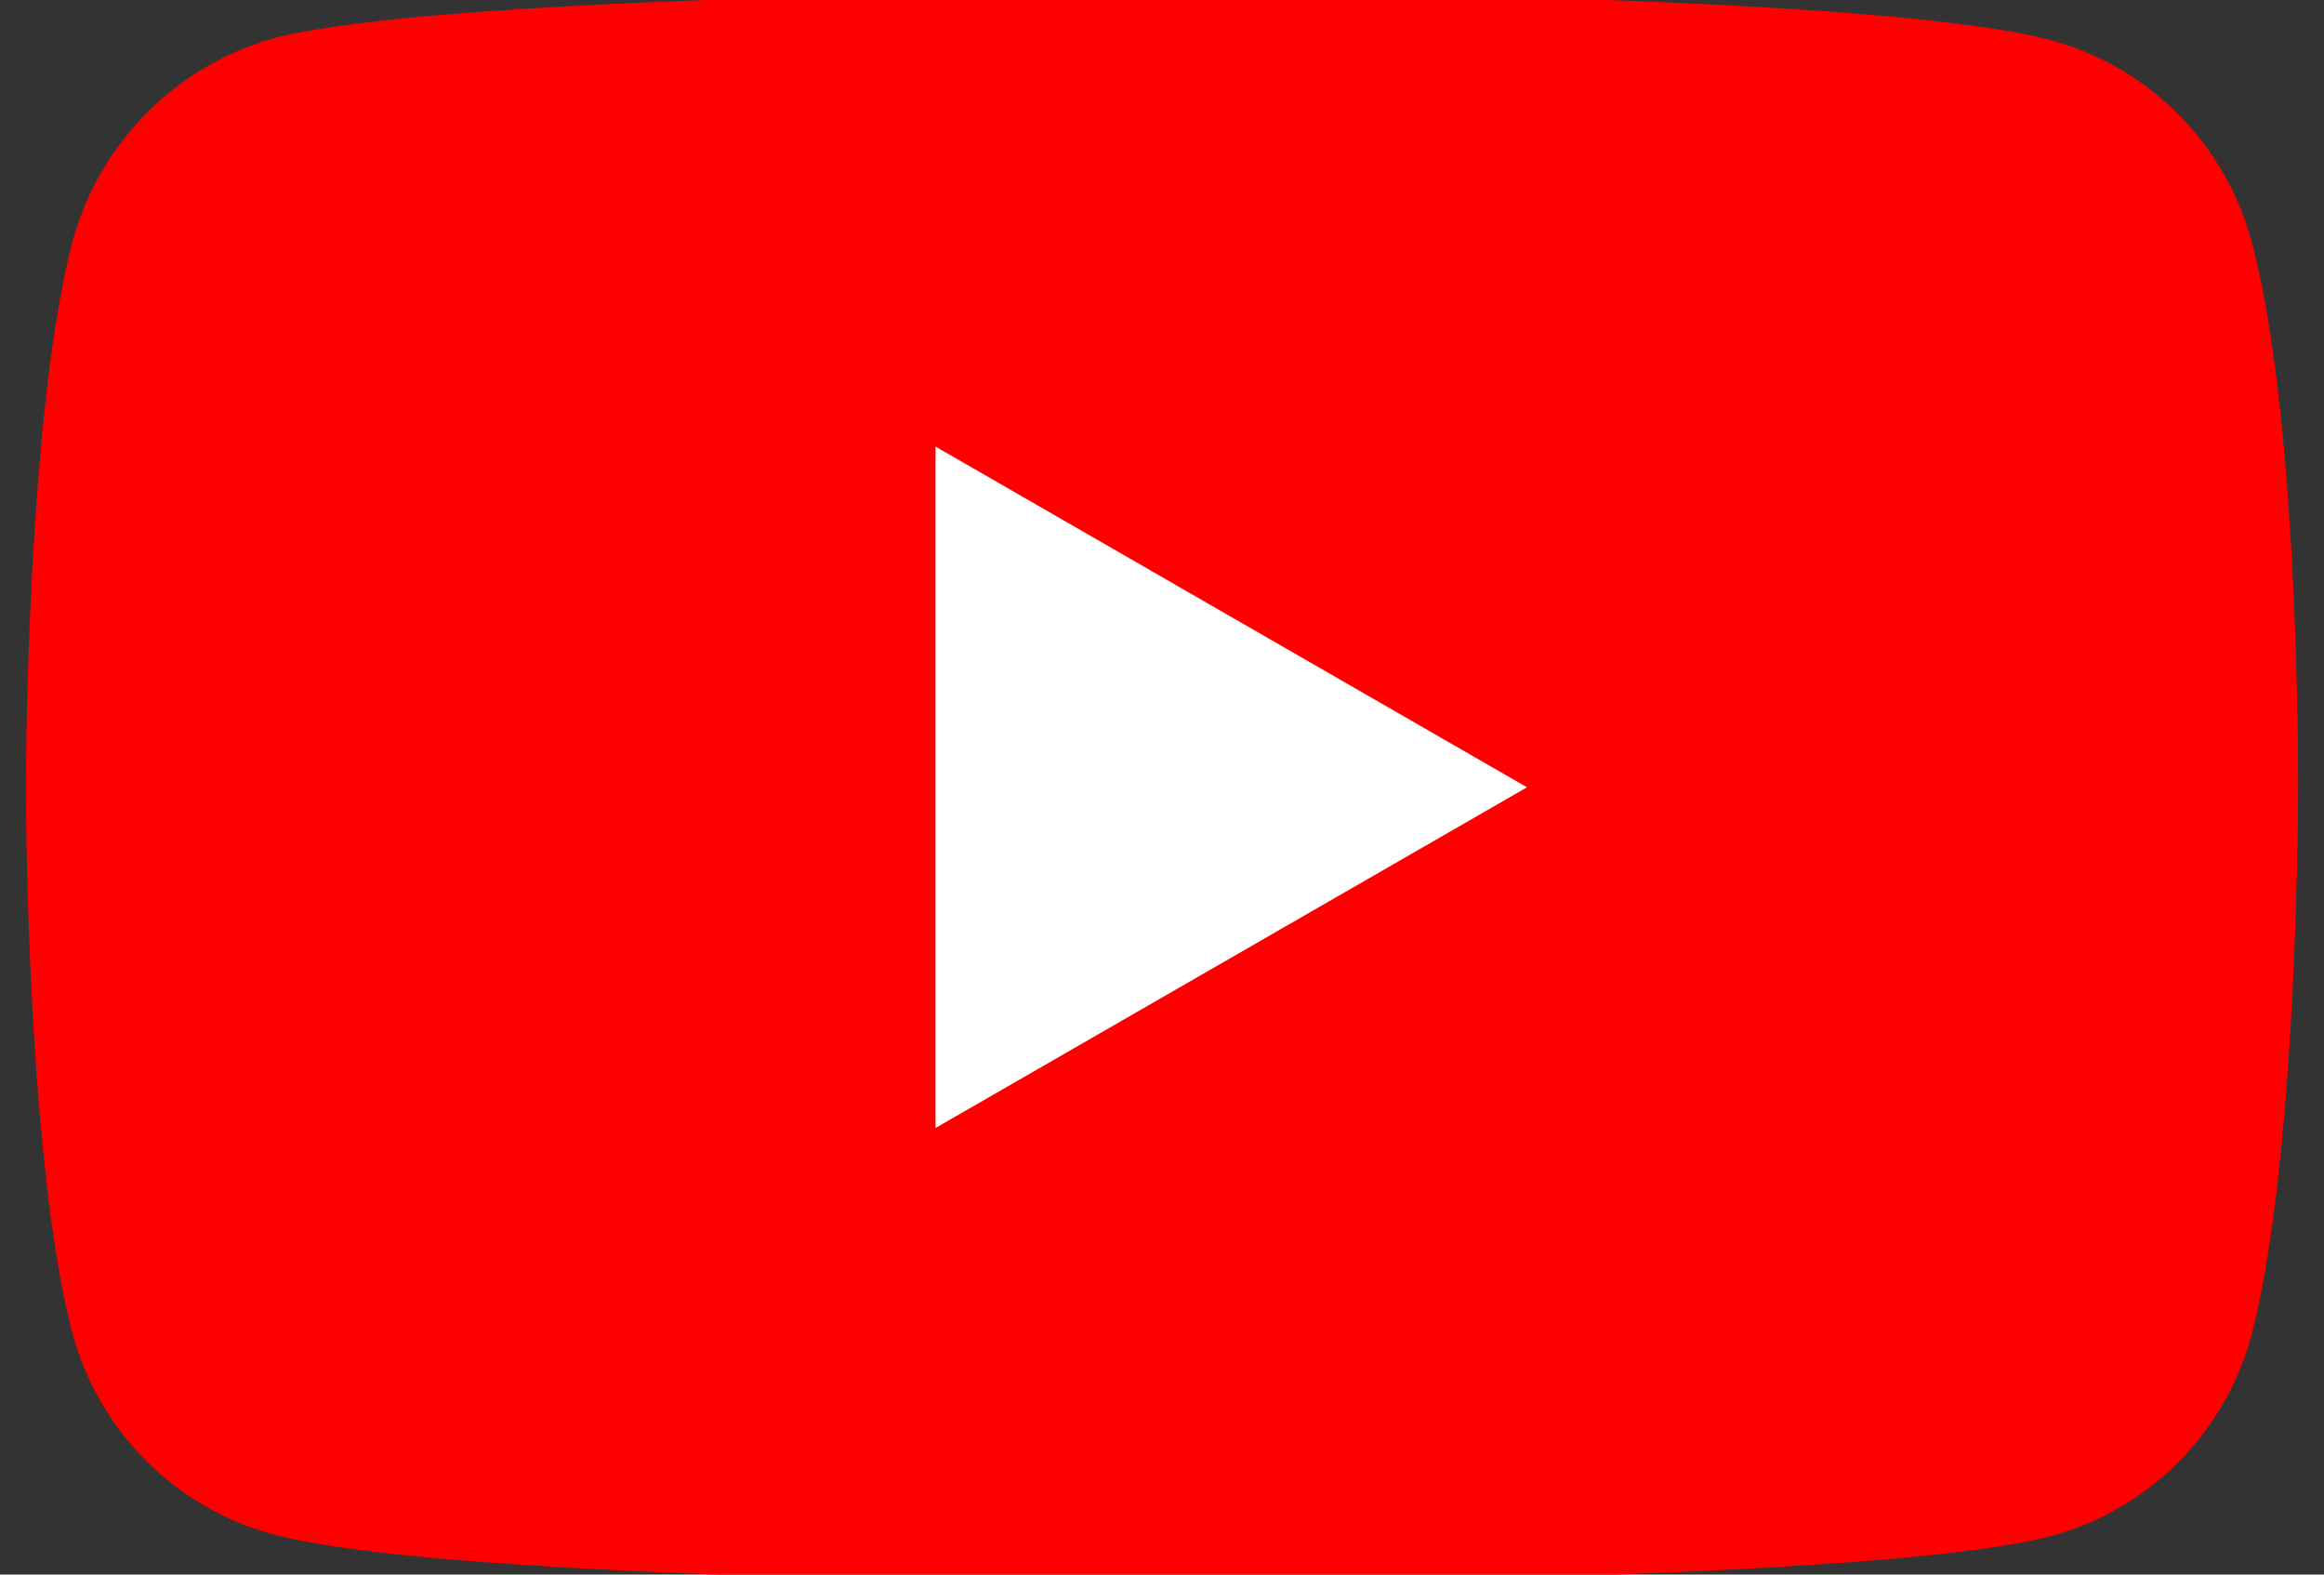 <?xml version="1.0" encoding="utf-8"?><svg xmlns="http://www.w3.org/2000/svg" width="31" height="21" viewBox="0 0 31 21"><rect x="0" y="0" width="31" height="21" fill="#333333" stroke="none"/><g><g><g><path fill="red" d="M30.03 3.21A3.797 3.797 0 0 0 27.36.538c-2.372-.65-11.86-.65-11.86-.65s-9.487 0-11.859.625A3.875 3.875 0 0 0 .97 3.21C.345 5.58.345 10.5.345 10.5s0 4.943.624 7.29a3.798 3.798 0 0 0 2.671 2.672c2.397.649 11.86.649 11.86.649s9.487 0 11.859-.625a3.797 3.797 0 0 0 2.671-2.67c.625-2.373.625-7.291.625-7.291s.025-4.944-.625-7.315z"/></g><g><path fill="#fff" d="M12.479 15.044l7.89-4.544-7.89-4.544z"/></g></g></g></svg>